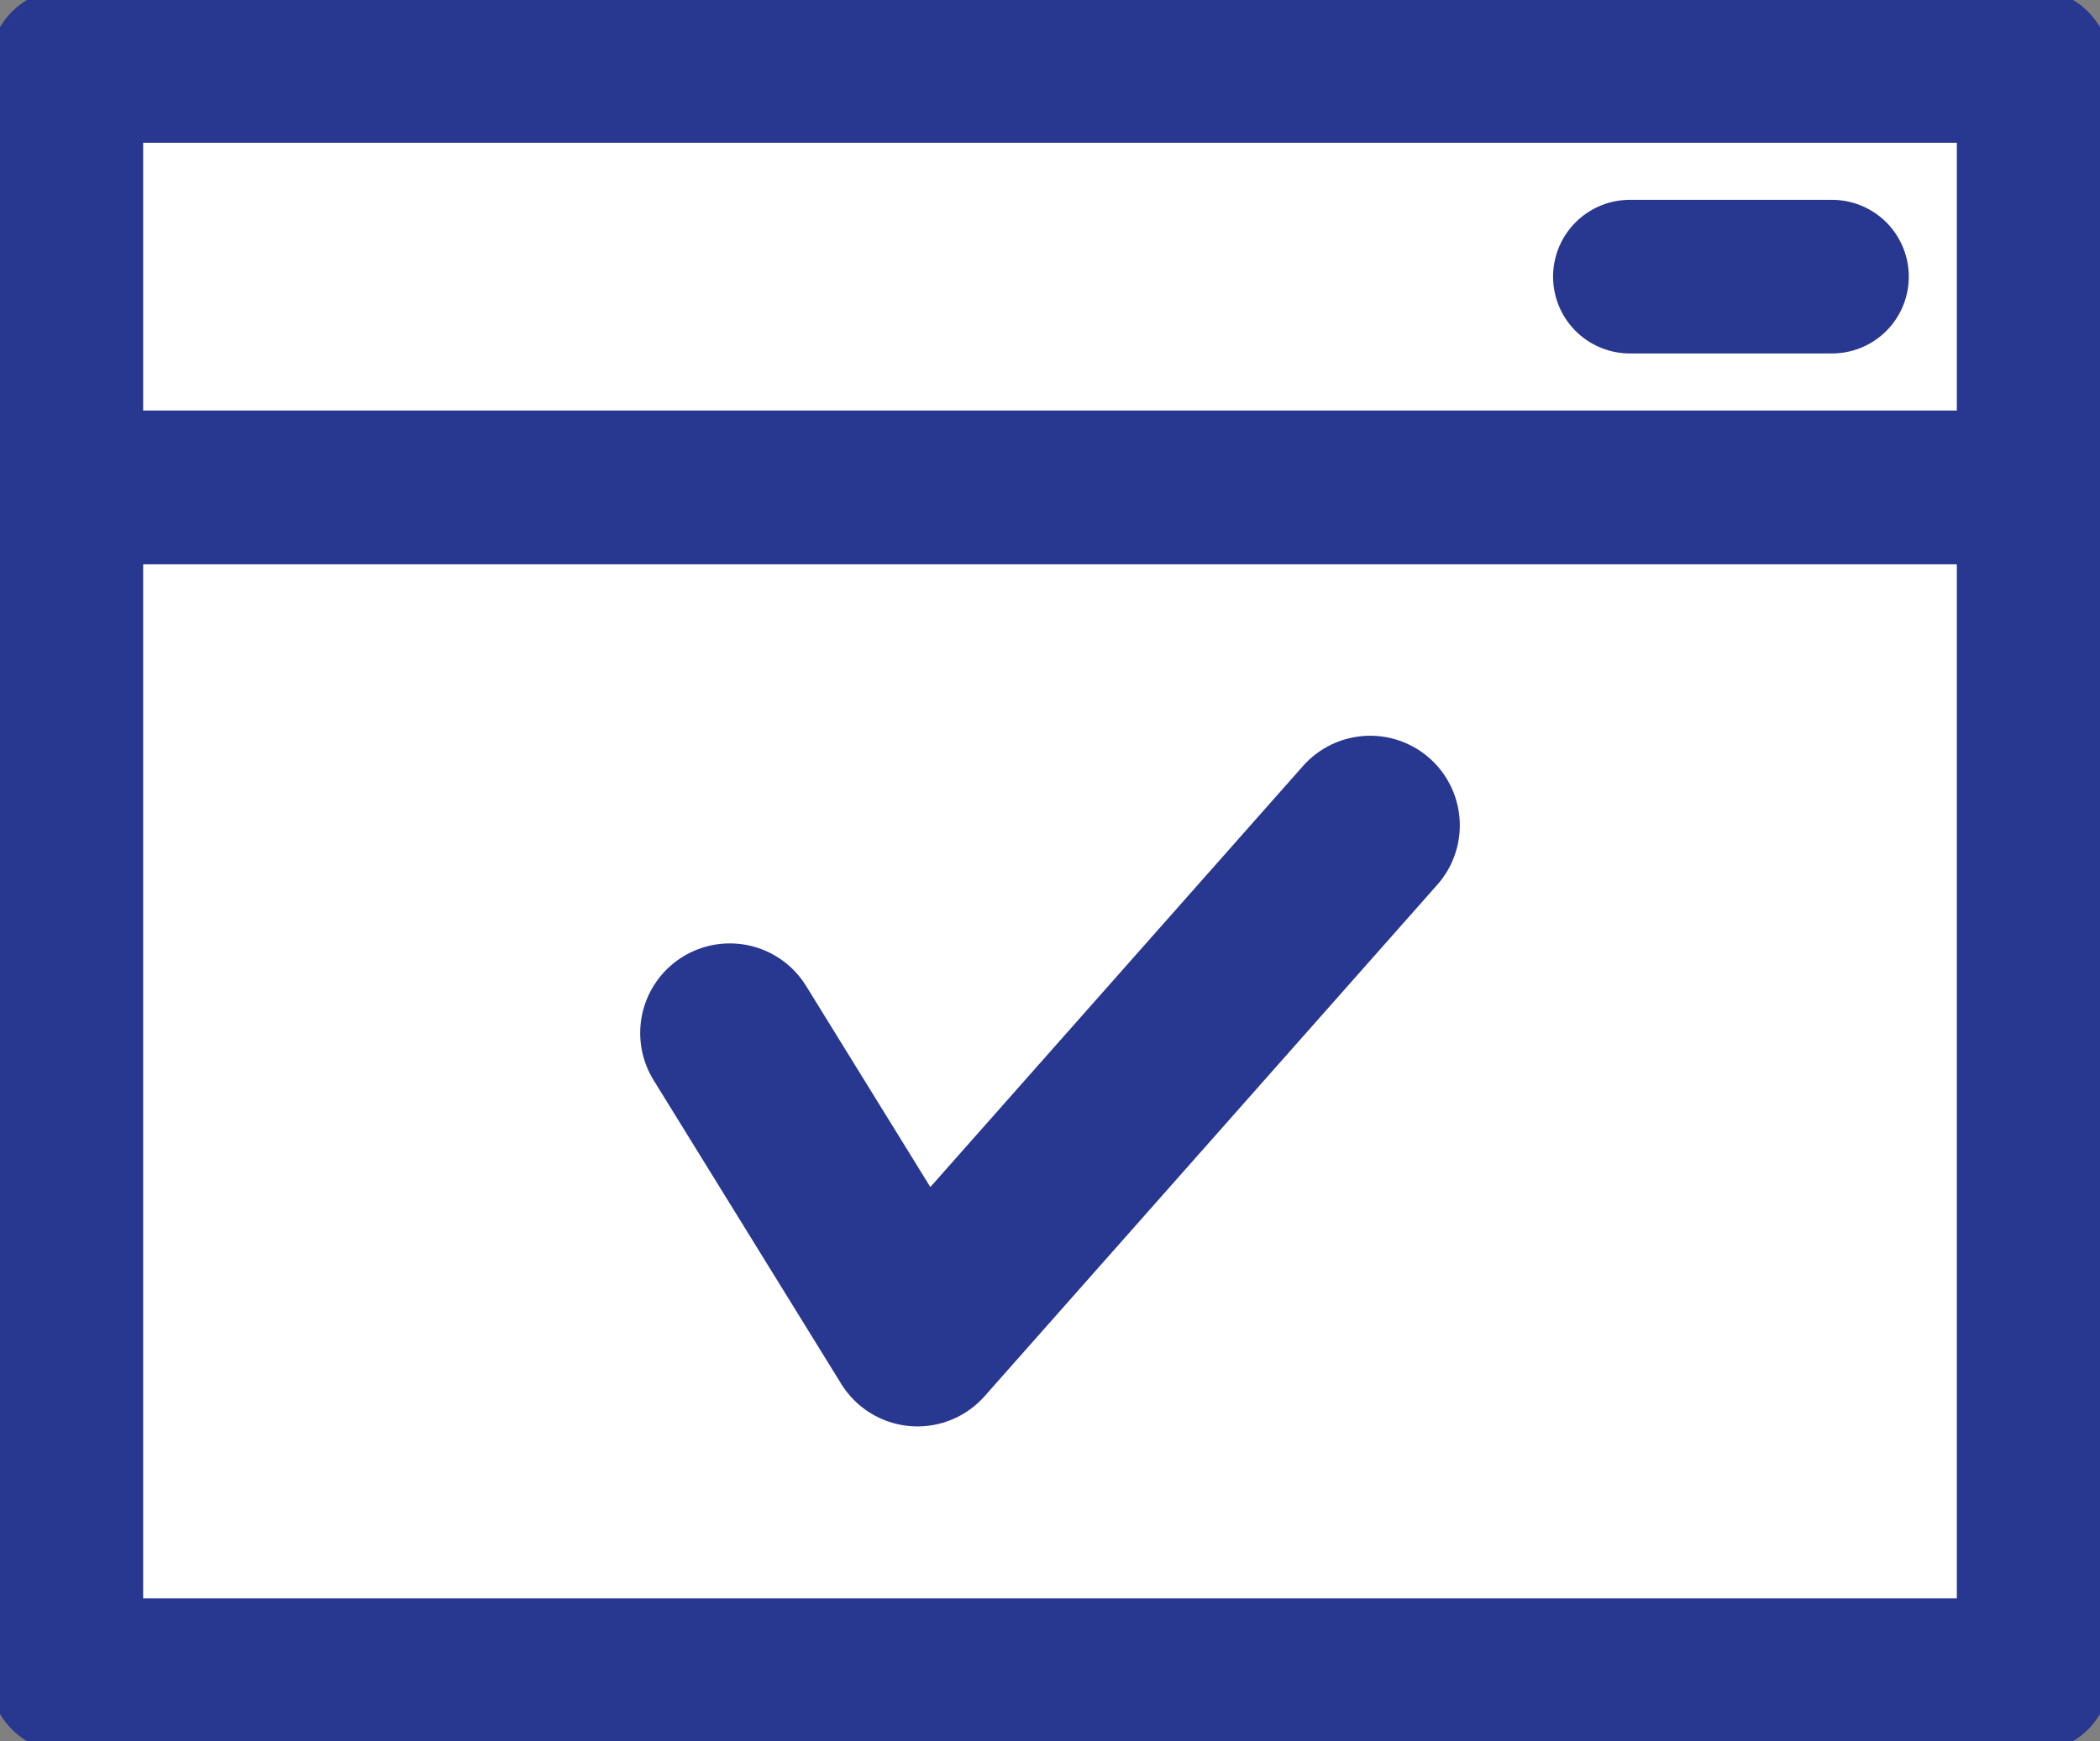 <svg width="41" height="34" viewBox="0 0 41 34" fill="none" xmlns="http://www.w3.org/2000/svg">
<rect x="0" y="0" width="41" height="34" fill="#808080" stroke="none"/>
<g clip-path="url(#clip0_31_4358)">
<path d="M39.705 9.516H1.295V32.712H39.705V9.516Z" fill="white" stroke="#28378F" stroke-width="3" stroke-linecap="round" stroke-linejoin="round"/>
<path d="M39.705 1.288H1.295V9.516H39.705V1.288Z" fill="white" stroke="#28378F" stroke-width="3" stroke-linecap="round" stroke-linejoin="round"/>
<path d="M35.767 5.402H31.822" stroke="#28378F" stroke-width="3" stroke-linecap="round" stroke-linejoin="round"/>
<path d="M14.249 20.172L17.913 26.104L26.751 16.117" fill="white"/>
<path d="M14.249 20.172L17.913 26.104L26.751 16.117" stroke="#28378F" stroke-width="3.5" stroke-linecap="round" stroke-linejoin="round"/>
</g>
<defs>
<clipPath id="clip0_31_4358">
<rect width="41" height="34" fill="white"/>
</clipPath>
</defs>
</svg>
